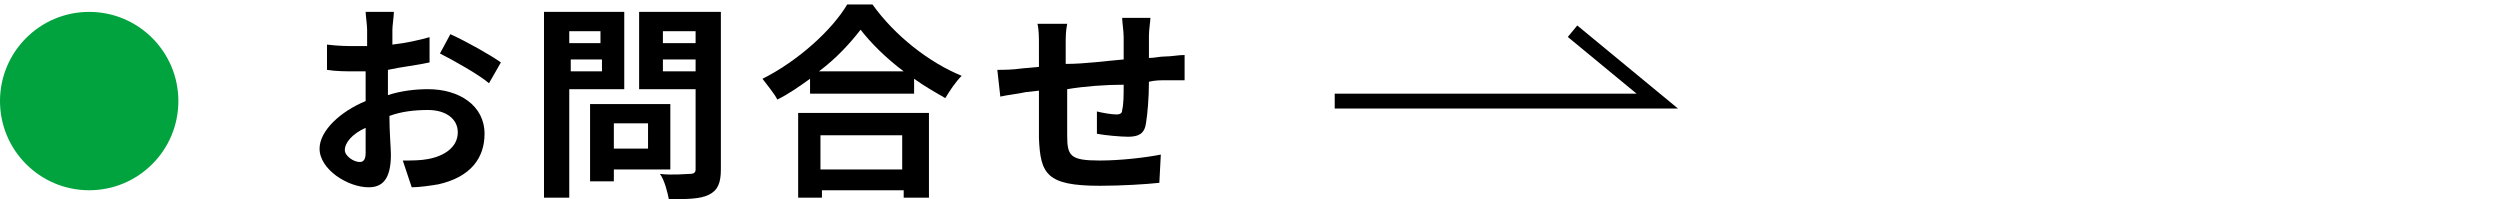 <?xml version="1.0" encoding="utf-8"?>
<!-- Generator: Adobe Illustrator 26.2.1, SVG Export Plug-In . SVG Version: 6.00 Build 0)  -->
<svg version="1.1" xmlns="http://www.w3.org/2000/svg" xmlns:xlink="http://www.w3.org/1999/xlink" x="0px" y="0px"
	 viewBox="0 0 168.2 13.4" style="enable-background:new 0 0 168.2 13.4;" xml:space="preserve">
<style type="text/css">
	.st0{display:none;}
	.st1{display:inline;}
	.st2{display:inline;fill:#00A33E;}
	.st3{display:inline;fill:none;stroke:#000000;stroke-miterlimit:10;}
	.st4{fill:#F29600;}
	.st5{fill:none;stroke:#000000;stroke-miterlimit:10;}
	.st6{fill:#00A33E;}
</style>
<g id="レイヤー_1" class="st0">
	<g class="st1">
		<path d="M28.1,8c0.9-0.8,1.8-2.1,2.2-2.8C29.9,5.3,28,5.7,26,6v3.7c0,0.9,0.3,1.2,1.8,1.2c1.5,0,3-0.2,4.4-0.5l-0.1,1.9
			c-1.2,0.2-2.8,0.3-4.3,0.3c-3.2,0-3.7-0.8-3.7-2.4V6.4c-1.2,0.3-2.4,0.5-2.9,0.6l-0.3-1.8c0.7-0.1,1.9-0.3,3.3-0.5v-2
			c0-0.5,0-1.2-0.1-1.6h2.1C26.1,1.5,26,2.2,26,2.7v1.7c2-0.4,4-0.8,4.6-0.9c0.4-0.1,0.7-0.2,1-0.3L33,4.1c-0.1,0.2-0.3,0.5-0.5,0.8
			C31.9,6,30.6,8,29.6,8.9L28.1,8z"/>
		<path d="M45.6,3.4C45.1,5,44.1,7.2,43,8.6c-1.2,1.5-3.2,3.2-5.3,4.1L36.1,11c2.2-0.8,4.1-2.1,5.3-3.6c1.3-1.6,2.3-4,2.6-6.1
			l2.2,0.6C46,2.4,45.8,3,45.6,3.4z"/>
		<path d="M51.5,2.4l2,0.4c-0.1,0.4-0.3,1.1-0.3,1.4c-0.2,1-0.7,2.9-1.2,4.2c-0.5,1.4-1.3,3-2.1,4l-2-0.8c0.9-1.1,1.7-2.7,2.2-3.9
			C50.8,6.2,51.3,4.2,51.5,2.4z M55,2.9l1.9-0.6c0.6,1.1,1.5,3.2,2.1,4.6c0.5,1.3,1.2,3.5,1.6,4.9l-2.1,0.7
			c-0.4-1.7-0.9-3.4-1.5-4.9C56.5,6,55.6,3.9,55,2.9z M59.5,2.9l-1.1,0.5c-0.3-0.6-0.7-1.4-1.1-1.9l1.1-0.5
			C58.7,1.5,59.2,2.3,59.5,2.9z M61.2,2.2L60,2.7c-0.3-0.6-0.7-1.4-1.1-1.9L60,0.3C60.4,0.8,60.9,1.7,61.2,2.2z"/>
		<path d="M74.9,8.6c-0.4-0.6-0.9-1.2-1.3-1.9c0.1,3.2-1.4,6.2-5,6.2c-2.3,0-3.9-1.5-3.9-3.9c0-2.1,1.1-4.2,2.2-5.4
			c-0.5,0.1-1.3,0.2-1.8,0.3C64.9,4,64.7,4,64.3,4.1l-0.2-1.8c0.2,0,0.5,0,0.8,0c1.5-0.1,3.8-0.5,4.7-0.8L70.1,3
			c-0.2,0.1-0.5,0.2-0.7,0.3c-1,0.7-2.9,3.2-2.9,5.5c0,1.5,1,2.2,2.2,2.2c2.7,0,4.2-3.2,3.1-8.3c-0.1-0.3-0.2-0.5-0.3-0.8l1.7-0.5
			c0.4,1.7,1.2,3.9,3,5.7L74.9,8.6z"/>
		<path d="M81.9,1.6c0.7,0,3.5,0,4.4-0.1c0.3,0,0.7-0.1,1-0.2l0.9,1.2c-0.3,0.1-0.6,0.3-0.8,0.5c-0.8,0.6-2.1,1.5-3.2,2.5
			c0.4-0.1,1-0.2,1.4-0.2c2.4,0,4.1,1.4,4.1,3.3c0,2.7-2.2,4.5-7.3,4.1L82,11c3.7,0.5,5.9-0.4,5.9-2.3c0-1.1-1-1.9-2.6-1.9
			c-2.4,0-3.9,1.5-5.2,3l-1.3-1.4c1.7-1.6,5-4.3,6.1-5.3c-0.7,0-2.3,0.1-3,0.2c-0.4,0-0.8,0.1-1.1,0.1l-0.1-1.8
			C81,1.6,81.4,1.6,81.9,1.6z"/>
		<path d="M96,1.5c-0.1,0.3-0.3,1-0.3,1.2c-0.2,0.9-0.7,4-0.7,5.4C95,8.4,95,8.7,95,9c0.2-0.5,0.4-1,0.6-1.4l0.9,0.7
			c-0.4,1.1-0.8,2.5-1,3.3c0,0.2-0.1,0.5-0.1,0.6c0,0.2,0,0.4,0,0.6l-1.6,0.1c-0.3-1-0.6-2.5-0.6-4.4c0-2.1,0.4-4.7,0.6-5.8
			C93.9,2.3,94,1.8,94,1.3L96,1.5z M104.7,5.1c-0.7,0.1-1.4,0.2-2.2,0.2c0,1.3,0.1,2.5,0.2,3.4c1.2,0.5,2,1.2,2.7,1.8l-0.9,1.5
			c-0.6-0.5-1.1-1-1.7-1.4c-0.1,1.3-0.8,2.3-2.7,2.3c-1.9,0-3.1-0.8-3.1-2.3c0-1.4,1.2-2.4,3.1-2.4c0.3,0,0.6,0,0.9,0.1
			c0-0.9-0.1-1.8-0.1-2.8c-0.3,0-0.7,0-1,0c-0.8,0-1.6,0-2.4-0.1l0-1.7c0.8,0.1,1.6,0.1,2.4,0.1c0.3,0,0.6,0,1,0c0-0.7,0-1.2,0-1.5
			c0-0.2,0-0.6-0.1-0.9h2c0,0.3-0.1,0.6-0.1,0.9c0,0.3,0,0.8,0,1.4c0.8-0.1,1.5-0.2,2.1-0.3V5.1z M101,9.7c-0.4-0.1-0.7-0.2-1.1-0.2
			c-0.8,0-1.3,0.3-1.3,0.8c0,0.6,0.6,0.8,1.3,0.8c0.8,0,1.1-0.4,1.1-1.3V9.7z M103.7,3c-0.2-0.6-0.4-1.4-0.7-1.9l1-0.3
			c0.3,0.5,0.6,1.4,0.7,1.9L103.7,3z M105.1,2.5c-0.2-0.6-0.5-1.4-0.8-1.9l1-0.3c0.3,0.5,0.6,1.4,0.8,1.9L105.1,2.5z"/>
		<path d="M118.3,4c-0.4,0.3-0.9,0.5-1.4,0.7c-0.9,0.4-2.6,1.2-3.9,2.1c-1.2,0.8-1.9,1.6-1.9,2.5c0,1,1,1.5,2.9,1.5
			c1.4,0,3.3-0.2,4.5-0.5l0,2c-1.2,0.2-2.6,0.3-4.5,0.3c-2.8,0-4.8-0.8-4.8-3.2c0-1.5,1-2.7,2.3-3.7c-0.6-1.2-1.3-2.7-1.9-4.1
			l1.8-0.7c0.5,1.4,1.2,2.8,1.7,3.8c1.1-0.7,2.3-1.3,3-1.6c0.5-0.3,0.9-0.5,1.3-0.8L118.3,4z"/>
		<path d="M125.2,1.3c-0.1,0.3-0.3,1-0.3,1.2c-0.2,0.9-0.7,4-0.7,5.4c0,0.3,0,0.6,0.1,0.9c0.2-0.5,0.4-1,0.6-1.4l0.9,0.7
			c-0.4,1.1-0.8,2.5-1,3.3c0,0.2-0.1,0.5-0.1,0.6c0,0.1,0,0.4,0,0.6l-1.6,0.1c-0.3-1-0.5-2.5-0.5-4.4c0-2.1,0.4-4.7,0.6-5.8
			c0.1-0.4,0.1-0.9,0.1-1.4L125.2,1.3z M133.7,11.8c-0.6-0.5-1.1-1-1.7-1.4c-0.1,1.3-0.8,2.3-2.7,2.3c-1.9,0-3.1-0.8-3.1-2.3
			c0-1.4,1.2-2.4,3.1-2.4c0.3,0,0.6,0,0.9,0.1c0-0.9-0.1-1.9-0.1-2.8c-0.3,0-0.7,0-1,0c-0.8,0-1.6,0-2.4-0.1V3.5
			c0.8,0.1,1.6,0.1,2.4,0.1c0.3,0,0.7,0,1,0c0-0.7,0-1.2,0-1.5c0-0.2,0-0.6-0.1-0.9h2c0,0.3-0.1,0.6-0.1,0.9c0,0.3,0,0.8,0,1.4
			c0.8-0.1,1.5-0.2,2.1-0.3v1.7c-0.7,0.1-1.4,0.2-2.2,0.2c0,1.3,0.1,2.5,0.2,3.4c1.2,0.5,2,1.2,2.7,1.8L133.7,11.8z M130.3,9.6
			c-0.4-0.1-0.7-0.2-1.1-0.2c-0.8,0-1.3,0.3-1.3,0.8c0,0.6,0.6,0.8,1.3,0.8c0.9,0,1.1-0.4,1.1-1.3V9.6z"/>
	</g>
	<circle class="st2" cx="6" cy="6.8" r="6"/>
	<polyline class="st3" points="145.1,6.8 166.8,6.8 161.1,2.1 	"/>
</g>
<g id="レイヤー_2" class="st0">
	<g class="st1">
		<g>
			<path d="M24.2,8c-0.1,0.5-0.2,0.9-0.2,1.4c0,0.9,0.8,1.5,2.8,1.5c1.9,0,3.6-0.2,4.9-0.5l0,2c-1.2,0.3-2.9,0.5-4.8,0.5
				c-3.2,0-4.8-1.1-4.8-3c0-0.8,0.2-1.5,0.3-2L24.2,8z M31.2,0.6C31.5,1.1,32,2,32.3,2.5L31.2,3c-0.1-0.2-0.3-0.5-0.4-0.8v1.7
				c-1,0.1-2.7,0.2-4,0.2C25.3,4.1,24.1,4,23,4V2.1c1,0.1,2.3,0.2,3.8,0.2c1.3,0,2.9-0.1,3.9-0.2c-0.2-0.4-0.4-0.7-0.6-1L31.2,0.6z
				 M32.8,0c0.4,0.5,0.9,1.4,1.1,1.9l-1.1,0.5c-0.3-0.6-0.7-1.4-1.1-1.9L32.8,0z"/>
			<path d="M40.8,6.7c0.7,0.5,2.1,1.7,2.5,2l-1,1.4c-0.3-0.4-0.9-1.1-1.5-1.6v4.8h-1.6v-5c-0.6,1.3-1.4,2.5-2.1,3.3
				c-0.2-0.5-0.6-1.2-0.8-1.6c1-1,2-2.6,2.7-4h-2.3V4.4h2.7V2.7c-0.8,0.2-1.6,0.3-2.4,0.4c-0.1-0.4-0.3-1-0.5-1.3
				c2-0.3,4.3-0.8,5.6-1.4l1.2,1.3c-0.7,0.3-1.5,0.5-2.4,0.7v2.1h2.4v1.5h-2.4V6.7z M45.5,9.8h-1.6V1.9h1.6V9.8z M48.8,0.5v10.8
				c0,1-0.2,1.4-0.8,1.7c-0.6,0.3-1.5,0.3-2.8,0.3c-0.1-0.5-0.3-1.2-0.6-1.7c0.9,0,1.8,0,2.1,0c0.3,0,0.4-0.1,0.4-0.3V0.5H48.8z"/>
			<path d="M63.9,11.4c0,0.9-0.2,1.3-0.8,1.6c-0.6,0.3-1.4,0.3-2.7,0.3c-0.1-0.4-0.3-1.2-0.5-1.6c0.8,0,1.7,0,2,0
				c0.3,0,0.4-0.1,0.4-0.3V9.2h-3v3.9h-1.7V9.2h-2.9c-0.3,1.5-0.8,3.1-1.8,4.2c-0.3-0.3-0.9-0.9-1.3-1.1c1.5-1.7,1.7-4.2,1.7-6.1v-5
				h10.6V11.4z M57.6,7.7V6h-2.6v0.3c0,0.4,0,1,0,1.5H57.6z M54.9,2.8v1.6h2.6V2.8H54.9z M62.2,2.8h-3v1.6h3V2.8z M62.2,7.7V6h-3
				v1.7H62.2z"/>
			<path d="M72.9,11.1c0.5-0.1,0.9-0.1,1.3-0.2c1.8-0.4,3.2-1.7,3.2-3.7c0-1.9-1-3.3-2.9-3.7c-0.2,1.2-0.4,2.5-0.8,3.8
				c-0.8,2.8-2,4.5-3.5,4.5c-1.5,0-2.8-1.7-2.8-4c0-3.2,2.8-5.9,6.4-5.9c3.4,0,5.6,2.4,5.6,5.4c0,2.9-1.8,5-5.3,5.5L72.9,11.1z
				 M71.9,6.8c0.3-1,0.6-2.2,0.7-3.4c-2.3,0.5-3.5,2.5-3.5,4c0,1.4,0.6,2.1,1.1,2.1C70.7,9.6,71.3,8.7,71.9,6.8z"/>
			<path d="M84.6,6.8c-0.5-0.5-1.6-1.1-2.5-1.5L83,4.1c0.9,0.3,2,0.9,2.6,1.3L84.6,6.8z M86.2,8.7c-0.7,1.5-1.5,3.1-2.3,4.5l-1.5-1
				c0.7-1.1,1.7-2.8,2.5-4.5L86.2,8.7z M85.4,3.1c-0.5-0.5-1.6-1.1-2.5-1.5l0.9-1.2c0.9,0.3,2,0.9,2.5,1.4L85.4,3.1z M87.3,7h1.5
				v1.4c0,1.6-0.2,3.5-2.1,4.9c-0.2-0.4-0.8-0.9-1.2-1.1c1.6-1.1,1.8-2.7,1.8-3.9V7z M89.6,1.9V0.3h1.7v1.7h3.7v1.5h-4.5
				C90.2,4,89.9,4.5,89.6,5c0.8,0,1.8,0,2.6-0.1c-0.2-0.3-0.5-0.5-0.7-0.7l1.3-0.7c0.9,0.9,2,2.1,2.4,2.9l-1.4,0.8
				c-0.1-0.3-0.3-0.6-0.5-0.9c-2.5,0.2-5,0.3-6.9,0.4l-0.2-1.6c0.5,0,1,0,1.6,0c0.2-0.5,0.5-1.1,0.7-1.6h-2.4V1.9H89.6z M89.6,7.1
				h1.5v5.6h-1.5V7.1z M93.9,11.8c0.1,0,0.1,0,0.2-0.1c0.1,0,0.1-0.1,0.1-0.4c0-0.2,0-0.7,0-1.3c0.3,0.2,0.7,0.5,1.1,0.6
				c0,0.6-0.1,1.3-0.2,1.6c-0.1,0.3-0.2,0.5-0.5,0.6c-0.2,0.1-0.5,0.2-0.8,0.2h-0.7c-0.3,0-0.7-0.1-1-0.4c-0.2-0.2-0.3-0.5-0.3-1.5
				V7h1.5v4.3c0,0.2,0,0.3,0,0.4c0,0,0.1,0.1,0.2,0.1H93.9z"/>
			<path d="M110.6,11.3c-0.6,0.6-1.5,1-2.6,1c-1,0-1.7-0.8-1.7-2.1c0-1.5,0.5-3.5,0.5-4.8c0-0.7-0.4-1-0.9-1c-1,0-2.5,1.3-3.7,2.5
				c0,0.4,0,0.8,0,1.1c0,1.1,0,2.3,0.1,3.6c0,0.3,0.1,0.8,0.1,1.1h-1.9c0-0.3,0-0.8,0-1c0-1.1,0-1.9,0.1-3.1
				c-0.6,0.9-1.3,1.9-1.8,2.6l-1.1-1.5c0.8-1,2.2-2.8,3-4l0.1-1C100.1,4.8,99,5,98.2,5.1L98,3.3c0.4,0,0.7,0,1.2,0
				c0.4,0,1-0.1,1.6-0.2c0-0.5,0.1-0.9,0.1-1.1c0-0.4,0-0.8-0.1-1.2l2,0.1c-0.1,0.4-0.2,1.1-0.3,2l0.5,0.7c-0.2,0.2-0.5,0.7-0.7,1
				c0,0.1,0,0.2,0,0.3c1.1-1,2.7-2.1,4-2.1c1.5,0,2.2,0.9,2.2,2c0,1.4-0.5,3.5-0.5,4.9c0,0.4,0.2,0.6,0.5,0.6c0.5,0,1.2-0.4,1.8-1
				L110.6,11.3z"/>
		</g>
		<circle class="st4" cx="6" cy="6.8" r="6"/>
		<polyline class="st5" points="120.8,6.8 142.6,6.8 136.9,2.1 		"/>
	</g>
</g>
<g id="レイヤー_3">
	<g>
		<g>
			<path d="M26.1,6.4C27,6.1,28,6,28.8,6c2.1,0,3.8,1.1,3.8,3c0,1.6-0.9,2.9-3.1,3.4c-0.6,0.1-1.3,0.2-1.8,0.2l-0.6-1.8
				c0.6,0,1.2,0,1.7-0.1c1.1-0.2,2-0.8,2-1.8c0-0.9-0.8-1.5-2-1.5c-0.9,0-1.8,0.1-2.6,0.4c0,1.1,0.1,2.2,0.1,2.6
				c0,1.7-0.6,2.2-1.5,2.2c-1.4,0-3.3-1.2-3.3-2.6c0-1.2,1.4-2.5,3.1-3.2c0-0.3,0-0.6,0-1V4.8c-0.3,0-0.5,0-0.7,0
				c-0.6,0-1.3,0-1.9-0.1l0-1.7c0.8,0.1,1.4,0.1,1.9,0.1c0.3,0,0.5,0,0.8,0c0-0.5,0-0.9,0-1.1c0-0.3-0.1-1-0.1-1.2h1.9
				c0,0.3-0.1,0.9-0.1,1.2c0,0.3,0,0.6,0,1c0.9-0.1,1.8-0.3,2.5-0.5l0,1.7C28,4.4,27,4.5,26.1,4.7c0,0.4,0,0.8,0,1.2V6.4z
				 M24.6,10.3c0-0.4,0-1,0-1.7c-0.9,0.4-1.4,1-1.4,1.5c0,0.4,0.6,0.8,1,0.8C24.4,10.9,24.6,10.8,24.6,10.3z M30.3,2.3
				c1.1,0.5,2.7,1.4,3.4,1.9l-0.8,1.4c-0.7-0.6-2.5-1.6-3.3-2L30.3,2.3z"/>
			<path d="M38.3,6v7.3h-1.7V0.8H42V6H38.3z M38.3,2.1v0.8h2.1V2.1H38.3z M40.5,4.7V4h-2.1v0.8H40.5z M41.3,11.4v0.8h-1.6V7h5.4v4.4
				H41.3z M41.3,8.3V10h2.3V8.3H41.3z M48.5,11.4c0,0.9-0.2,1.4-0.8,1.7c-0.6,0.3-1.5,0.3-2.7,0.3c-0.1-0.5-0.3-1.3-0.6-1.7
				c0.8,0.1,1.8,0,2,0c0.3,0,0.4-0.1,0.4-0.3V6H43V0.8h5.5V11.4z M44.6,2.1v0.8h2.2V2.1H44.6z M46.8,4.8V4h-2.2v0.8H46.8z"/>
			<path d="M58.7,0.3c1.5,2.1,3.8,3.9,6,4.8c-0.4,0.4-0.8,1-1.1,1.5c-0.7-0.4-1.4-0.8-2.1-1.3v1h-7v-1c-0.7,0.5-1.4,1-2.2,1.4
				c-0.2-0.4-0.7-1-1-1.4C53.7,4.1,56,2,57,0.3H58.7z M53.6,7.6h8.9v5.7h-1.7v-0.5h-5.5v0.5h-1.6V7.6z M60.8,4.8
				c-1.2-0.9-2.2-1.9-2.9-2.8c-0.7,0.9-1.6,1.9-2.8,2.8H60.8z M55.2,9.1v2.3h5.5V9.1H55.2z"/>
			<path d="M77.4,1.2c0,0.2-0.1,0.8-0.1,1.2c0,0.5,0,1,0,1.5c0.4,0,0.7-0.1,1.1-0.1c0.4,0,0.9-0.1,1.3-0.1v1.7c-0.2,0-1,0-1.3,0
				c-0.3,0-0.7,0-1.1,0.1c0,1.1-0.1,2.2-0.2,2.8c-0.1,0.7-0.5,0.9-1.2,0.9c-0.5,0-1.6-0.1-2.1-0.2l0-1.5c0.4,0.1,1,0.2,1.3,0.2
				s0.4-0.1,0.4-0.3c0.1-0.4,0.1-1,0.1-1.7C74.4,5.7,73,5.8,71.8,6c0,1.3,0,2.5,0,3.1c0,1.4,0.2,1.7,2.2,1.7c1.4,0,3.1-0.2,4.1-0.4
				l-0.1,1.9c-0.9,0.1-2.6,0.2-4,0.2c-3.6,0-4-0.8-4.1-3.2c0-0.6,0-1.9,0-3.2l-0.9,0.1c-0.4,0.1-1.3,0.2-1.7,0.3l-0.2-1.8
				c0.4,0,1,0,1.7-0.1l1.1-0.1V3.1c0-0.6,0-1.1-0.1-1.5h2c-0.1,0.5-0.1,0.9-0.1,1.4c0,0.3,0,0.8,0,1.3C73,4.3,74.4,4.1,75.6,4V2.5
				c0-0.4-0.1-1-0.1-1.3H77.4z"/>
		</g>
		<circle class="st6" cx="6" cy="6.8" r="6"/>
		<polyline class="st5" points="89.8,6.8 111.5,6.8 105.8,2.1 		"/>
	</g>
</g>
</svg>
